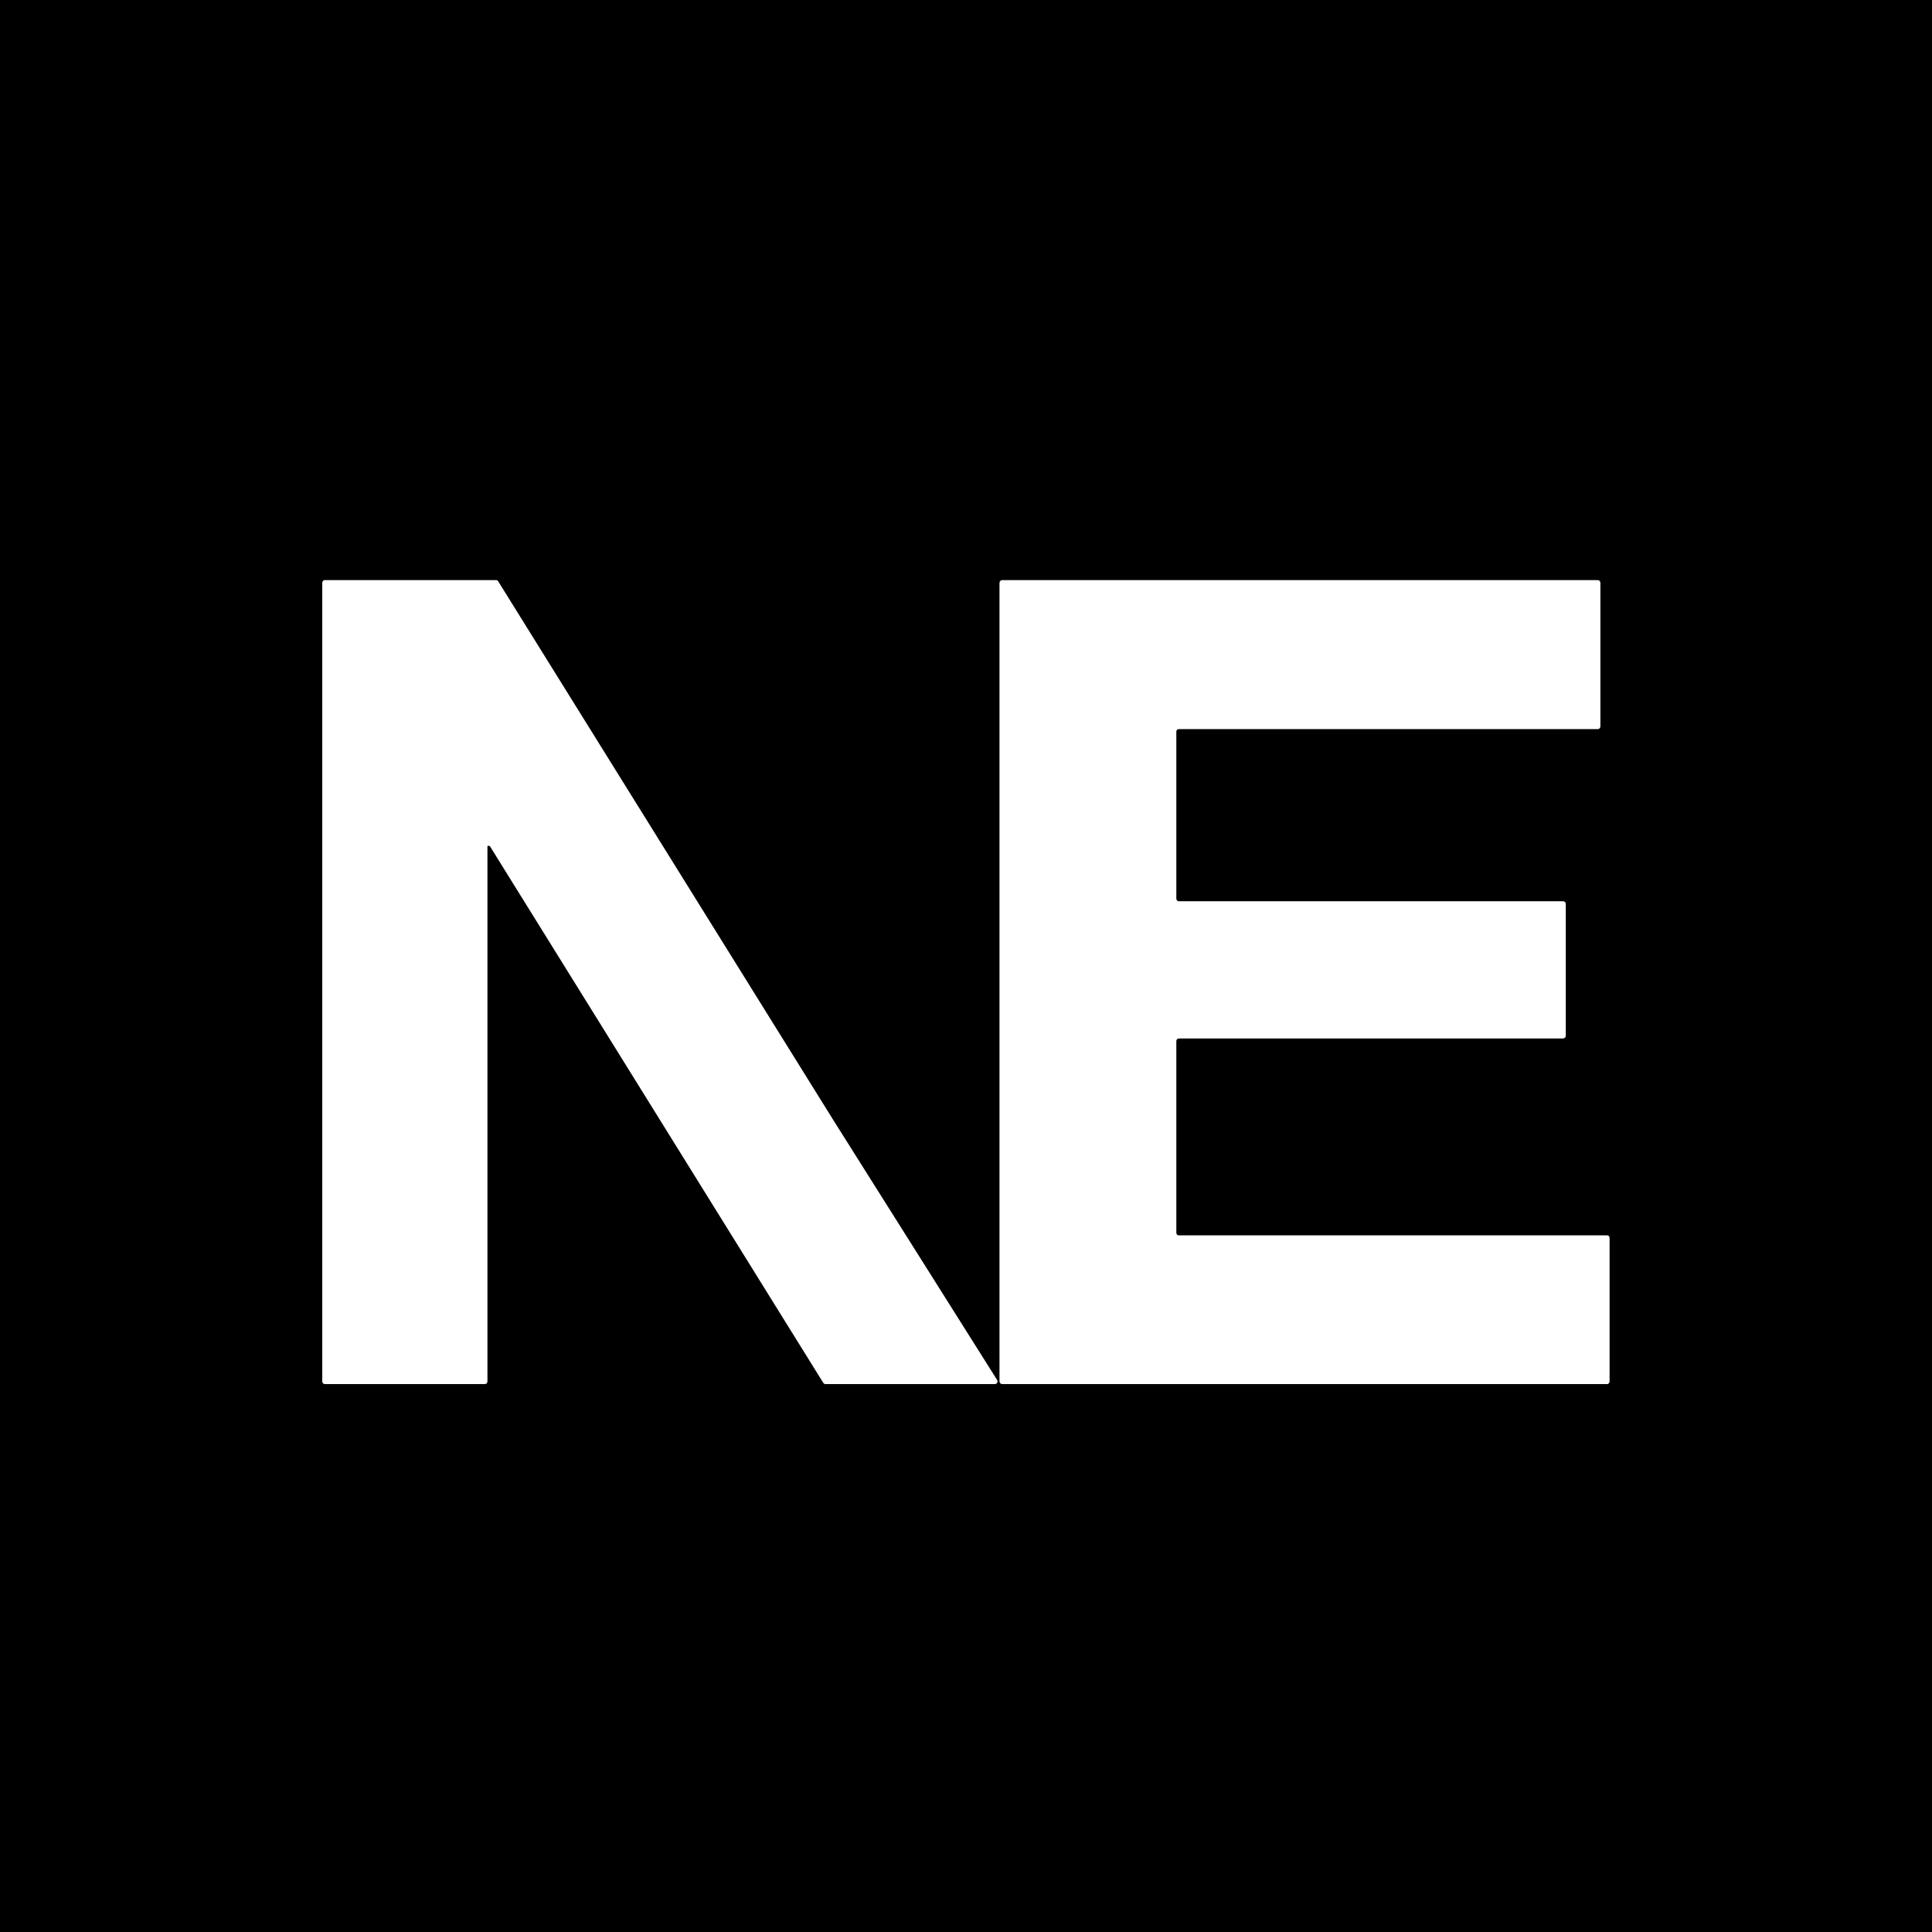<svg width="60" height="60" viewBox="0 0 60 60" fill="none" xmlns="http://www.w3.org/2000/svg">
<rect width="60" height="60" fill="black"/>
<g clip-path="url(#clip0_168_576)">
<path fill-rule="evenodd" clip-rule="evenodd" d="M15.41 18.016H10.087C10.04 18.016 10.008 18.056 10.008 18.103V42.897C10.008 42.944 10.04 42.984 10.087 42.984H15.053C15.109 42.984 15.138 42.944 15.138 42.897V26.27H15.209L25.562 42.937C25.578 42.96 25.599 42.984 25.63 42.984H30.9C30.961 42.984 31.001 42.913 30.969 42.86L25.87 34.77L15.478 18.064C15.464 18.032 15.441 18.016 15.41 18.016ZM36.611 32.251H48.54C48.587 32.251 48.627 32.212 48.627 32.167V28.066C48.627 28.021 48.587 27.989 48.54 27.989H36.611C36.564 27.989 36.532 27.95 36.532 27.905V22.72C36.532 22.675 36.564 22.643 36.611 22.643H49.617C49.67 22.643 49.702 22.603 49.702 22.558V18.103C49.702 18.056 49.67 18.016 49.617 18.016H31.125C31.077 18.016 31.04 18.056 31.04 18.103V42.897C31.04 42.944 31.077 42.984 31.125 42.984H49.91C49.958 42.984 49.987 42.944 49.987 42.897V38.45C49.987 38.397 49.958 38.365 49.91 38.365H36.611C36.564 38.365 36.532 38.333 36.532 38.28V32.328C36.532 32.283 36.572 32.251 36.611 32.251Z" fill="white"/>
</g>
<defs>
<clipPath id="clip0_168_576">
<rect width="40" height="25" fill="white" transform="translate(10 18)"/>
</clipPath>
</defs>
</svg>
